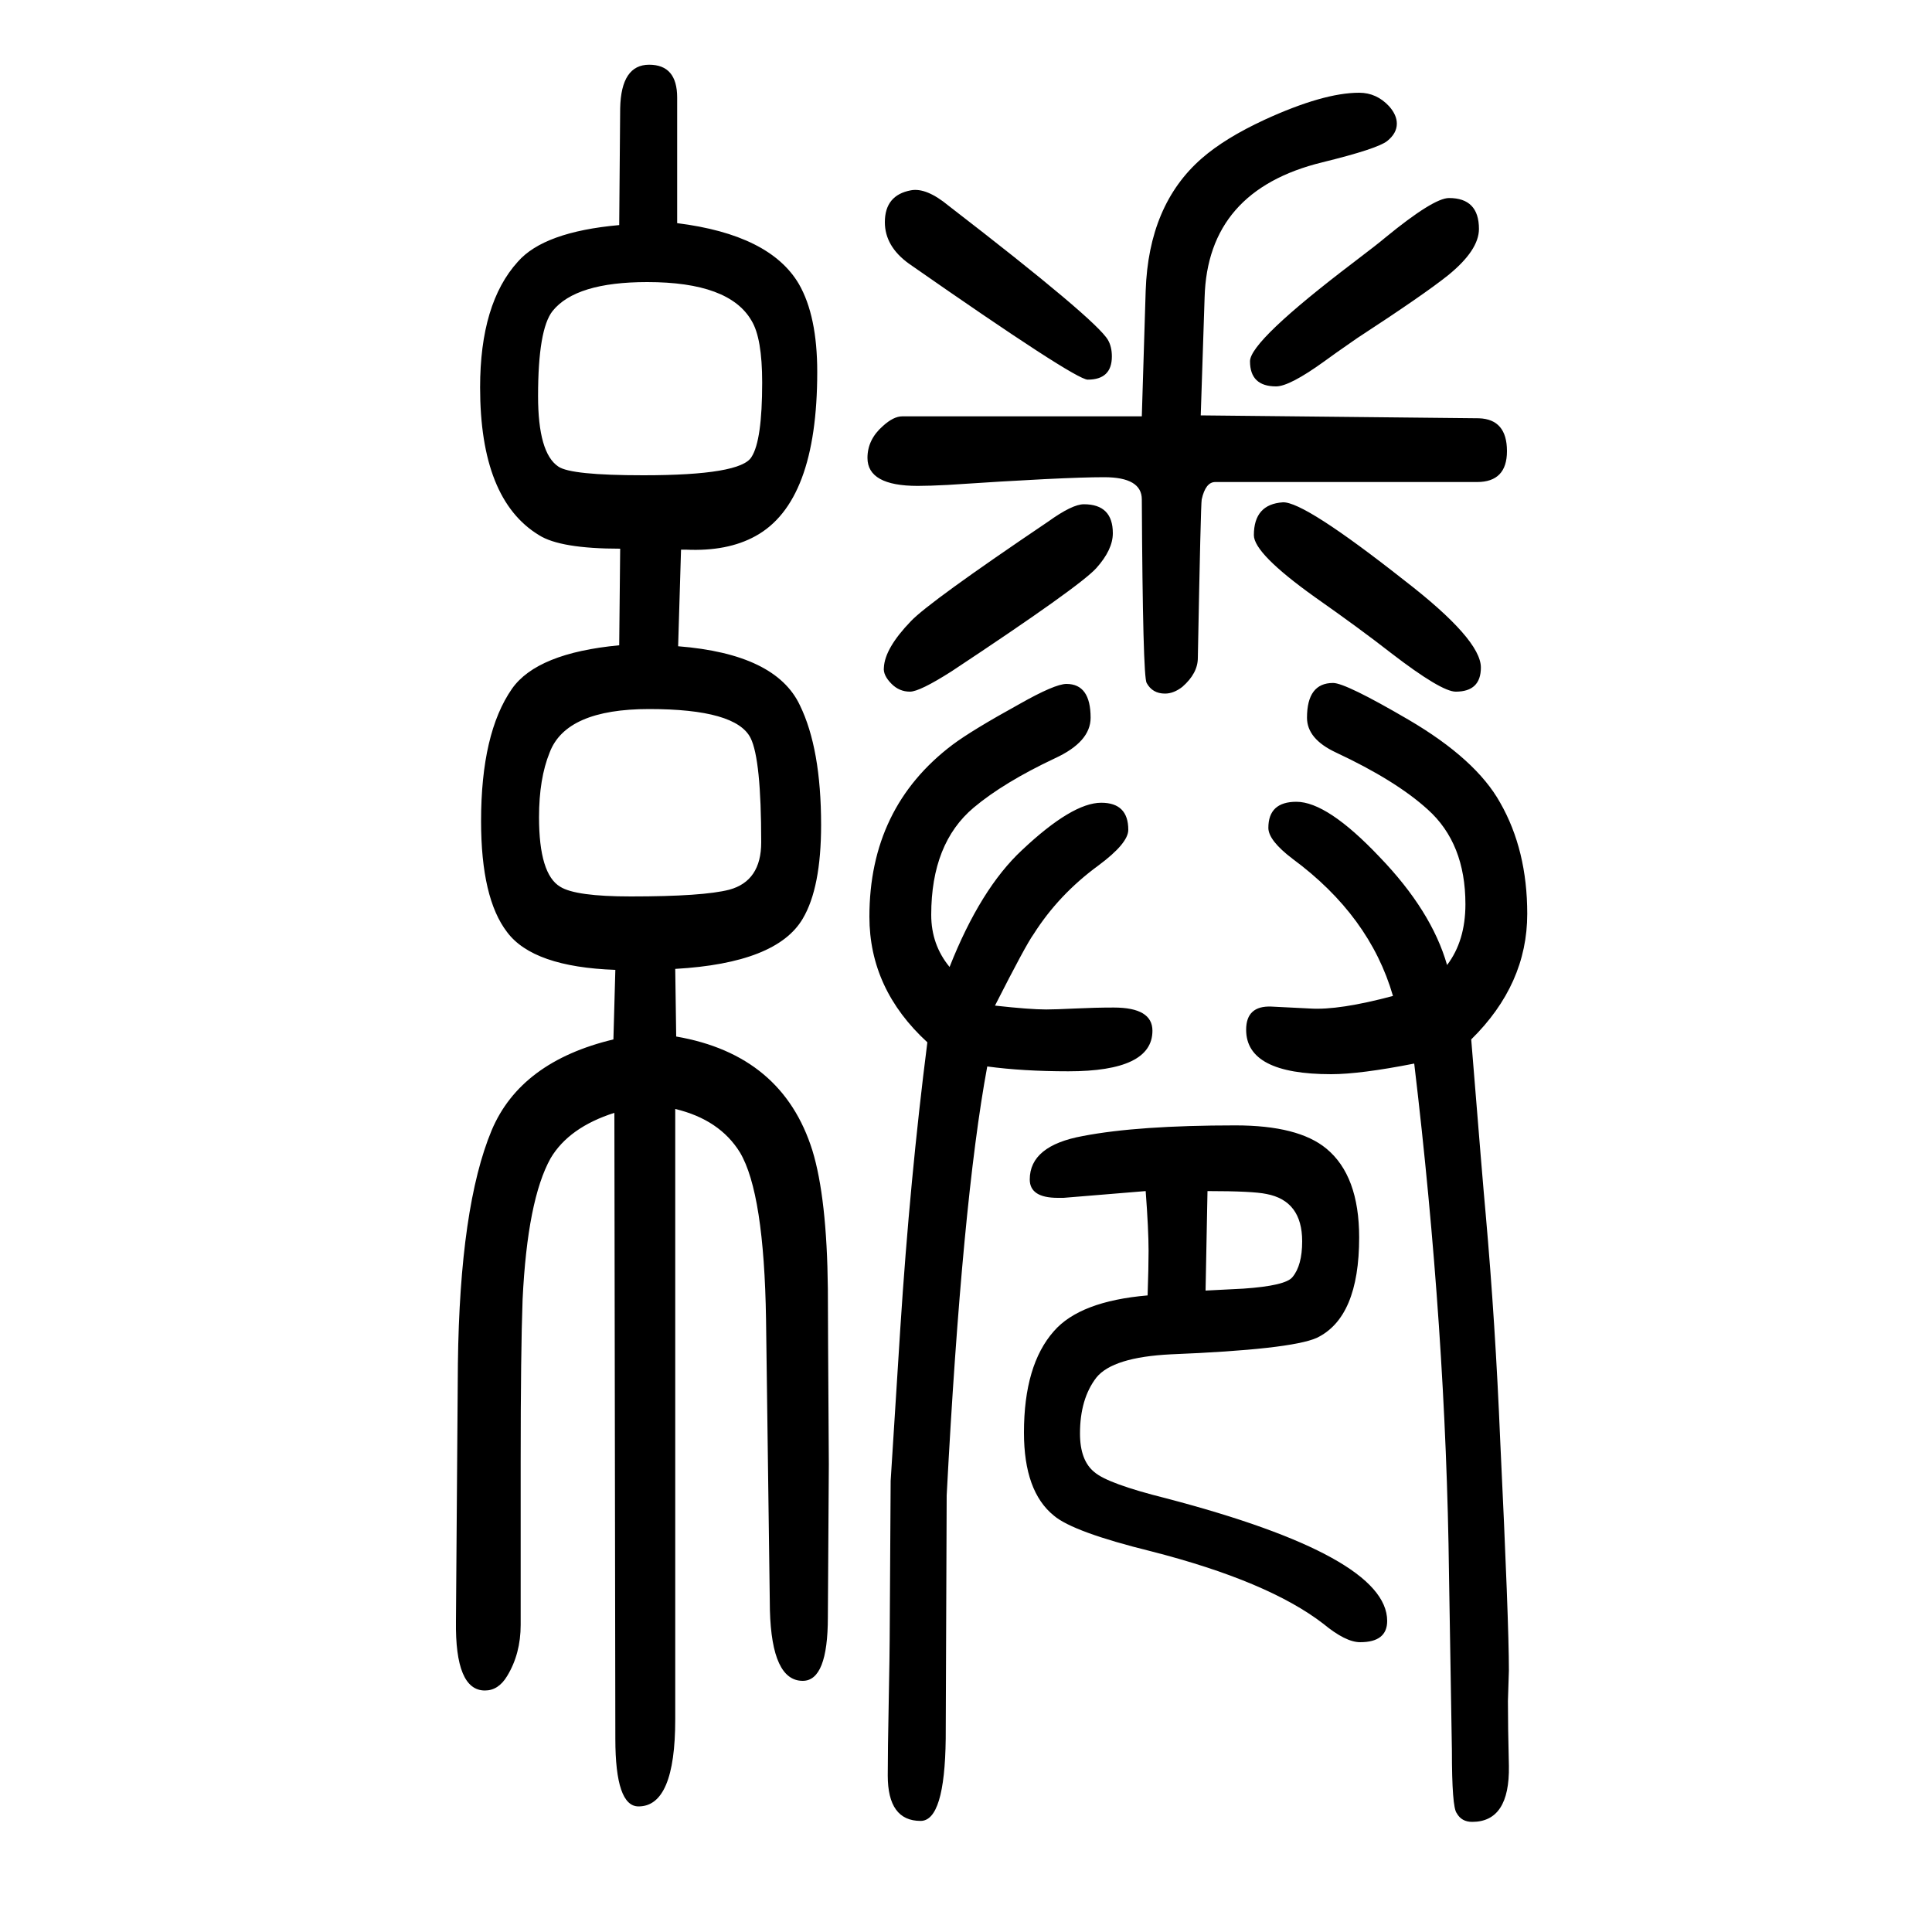 <svg xmlns="http://www.w3.org/2000/svg" xmlns:xlink="http://www.w3.org/1999/xlink" height="100" width="100" version="1.1"><path d="M641 982l1 100q-62 0 -84 14q-61 37 -61 153q0 87 39 130q27 31 105 38l1 121q1 45 30 45t29 -34v-130q96 -12 126 -63q19 -33 19 -91q0 -135 -64 -170q-29 -16 -72 -14h-5l-3 -100q101 -8 126 -61q22 -45 22 -124q0 -65 -19 -97q-27 -46 -132 -52l1 -70
q110 -19 141 -118q15 -49 16 -143q0 -26 1 -182l-1 -158q0 -66 -26 -66q-32 0 -34 73l-4 301q-2 131 -27 173q-21 34 -67 45v-632q0 -90 -38 -90q-24 0 -24 70l-1 648q-47 -15 -66 -47q-24 -43 -29 -146q-2 -54 -2 -168v-169q0 -30 -14 -53q-9 -15 -23 -15q-31 0 -30 72
l2 266q2 163 35 242q30 71 126 94l2 72q-85 3 -112 39q-27 35 -27 115q0 91 32 137q26 37 111 45zM670 1358q-74 0 -98 -30q-15 -19 -15 -88q0 -59 21 -73q13 -9 88 -9q101 0 112 19q11 17 11 77q0 46 -11 64q-23 40 -108 40zM672 916q-86 0 -103 -45q-11 -27 -11 -67
q0 -59 22 -72q16 -10 73 -10q75 0 102 7q33 9 33 49q0 86 -11 108q-15 30 -105 30zM980 102l-1 -252q-1 -85 -26 -85q-34 0 -34 47q0 26 1 76q1 53 1 66q1 154 1 163l10 158q10 155 28 296q-60 55 -60 130q0 113 86 178q20 15 69 42q37 21 49 21q25 0 25 -35q0 -25 -37 -42
q-53 -25 -84 -51q-44 -37 -44 -111q0 -31 19 -54q32 81 75 121q52 49 82 49q28 0 28 -28q0 -14 -31 -37q-41 -30 -67 -71q-8 -11 -40 -74q36 -4 53 -4q9 0 30 1t40 1q40 0 40 -24q0 -42 -87 -42q-47 0 -84 5q-26 -140 -42 -444zM943 1453q16 3 39 -16q153 -118 165 -139
q4 -7 4 -17q0 -24 -25 -24q-13 0 -185 120q-25 18 -25 43q0 28 27 33zM1464 549q-56 -11 -86 -11q-88 0 -88 46q0 25 26 24l40 -2q30 -2 86 13q-24 83 -104 142q-25 19 -25 32q0 27 29 27q32 0 86 -57q54 -56 70 -112q19 25 19 63q0 63 -39 98q-33 30 -95 59q-30 14 -30 36
q0 36 27 36q13 0 78 -38q70 -41 95 -86q28 -49 28 -115q0 -73 -58 -130q12 -149 15 -181q10 -113 15 -234q9 -188 9 -238l-1 -32q0 -27 1 -67q1 -58 -38 -58q-11 0 -16 9q-5 6 -5 65l-3 182q-3 252 -36 529zM1500 1445q31 0 31 -32q0 -22 -32 -48q-25 -20 -94 -65
q-26 -18 -34 -24q-36 -26 -50 -26q-27 0 -27 26q0 21 108 103q25 19 32 25q50 41 66 41zM1243 1220l288 -3q29 -1 29 -34q0 -32 -31 -32h-271q-10 0 -14 -18q-1 -5 -4 -164q0 -16 -16 -30q-9 -7 -18 -7q-13 0 -19 11q-4 6 -5 190q0 23 -39 23q-42 0 -162 -8q-19 -1 -31 -1
q-52 0 -52 29q0 19 16 33q11 10 20 10h248l4 130q3 89 58 137q24 21 65 40q61 28 98 28q18 0 31 -14q8 -9 8 -18q0 -10 -10 -18t-67 -22q-119 -29 -122 -140zM1122 1128q30 0 30 -30q0 -17 -17 -36t-150 -107q-33 -21 -43 -21q-11 0 -19 8q-9 9 -8 17q1 20 28 48
q19 20 142 103q25 18 37 18zM1188 309q1 29 1 46q0 22 -3 62l-85 -7h-6q-29 0 -29 19q0 35 55 45q57 11 158 11q65 0 94 -24q34 -28 34 -92q0 -83 -44 -104q-27 -12 -151 -17q-60 -3 -77 -24q-17 -22 -17 -58q0 -28 15 -40q14 -12 74 -27q229 -60 229 -127q0 -22 -28 -22
q-15 0 -38 19q-57 44 -178 75q-81 20 -101 37q-31 25 -31 86q0 70 31 105q27 31 97 37zM1250 417l-2 -103l39 2q44 3 51 12q10 12 10 37q0 42 -37 49q-14 3 -61 3zM1328 1130q22 1 126 -81q79 -61 79 -90q0 -25 -26 -25q-15 0 -67 40q-32 25 -79 58q-63 45 -63 64
q0 32 30 34z" style="" transform="scale(0.05 -0.05) translate(0 -1650)"/></svg>